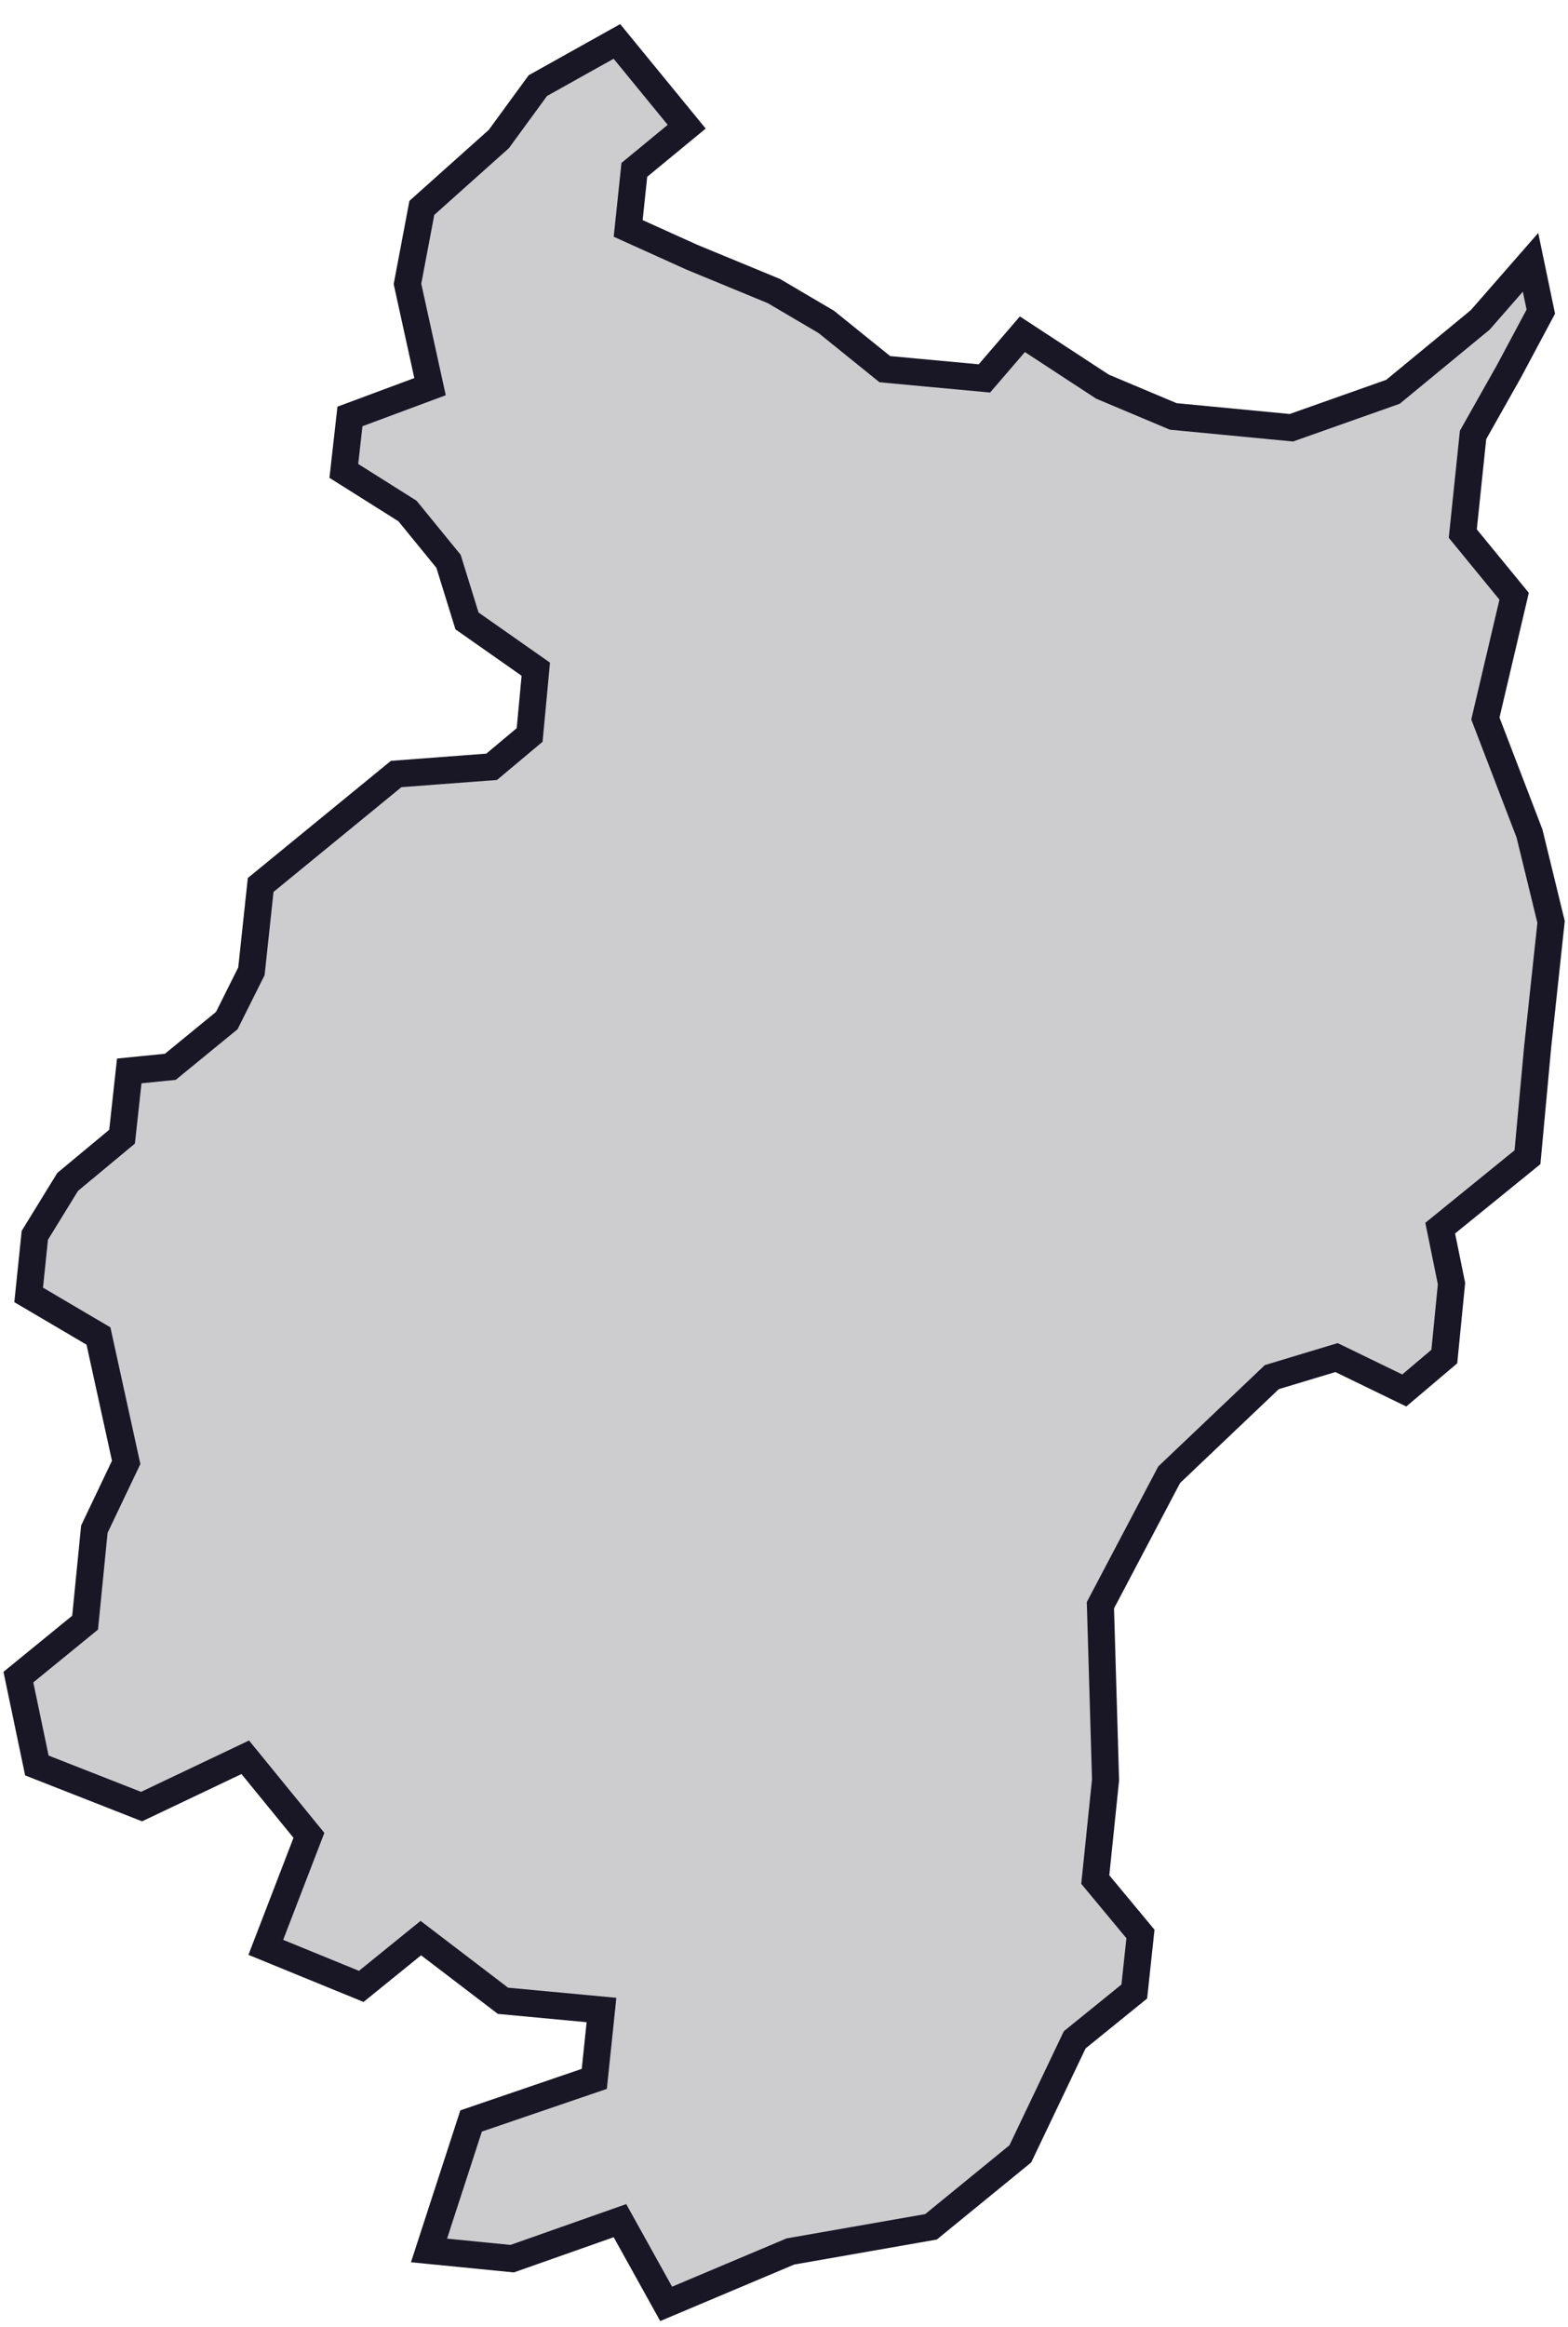 <?xml version="1.0" encoding="UTF-8"?> <svg xmlns="http://www.w3.org/2000/svg" width="58" height="86" viewBox="0 0 58 86" fill="none"> <path d="M37.742 79.603L34.438 82.3L29.236 83.211L24.641 85.148L22.932 82.072L18.945 83.477L15.869 83.173L17.426 78.388L21.983 76.832L22.249 74.287L18.604 73.946L15.566 71.629L13.363 73.414L9.832 71.971L11.427 67.832L9.072 64.946L5.237 66.769L1.364 65.25L0.68 61.984L3.148 59.971L3.49 56.516L4.667 54.048L3.642 49.377L1.06 47.858L1.288 45.656L2.503 43.681L4.515 42.01L4.781 39.58L6.3 39.428L8.389 37.719L9.3 35.897L9.642 32.707L14.654 28.606L18.186 28.34L19.591 27.163L19.819 24.733L17.274 22.948L16.591 20.745L15.072 18.885L12.718 17.404L12.945 15.391L15.907 14.29L15.072 10.493L15.604 7.683L18.452 5.138L19.895 3.164L22.819 1.531L25.401 4.683L23.464 6.278L23.236 8.442L25.59 9.505L28.628 10.758L30.565 11.898L32.729 13.644L36.413 13.986L37.818 12.353L40.78 14.29L43.4 15.391L47.767 15.809L51.526 14.48L54.754 11.822L56.614 9.695L56.994 11.518L55.817 13.72L54.488 16.075L54.108 19.72L56.007 22.036L54.944 26.555L56.577 30.808L57.374 34.074L56.88 38.669L56.501 42.77L53.273 45.39L53.691 47.44L53.425 50.136L51.944 51.39L49.438 50.174L47.045 50.896L43.248 54.503L40.704 59.326L40.894 65.781L40.514 69.465L42.185 71.477L41.957 73.604L39.754 75.388L37.742 79.603Z" fill="#CDCDD0" stroke="#191726"></path> </svg> 
